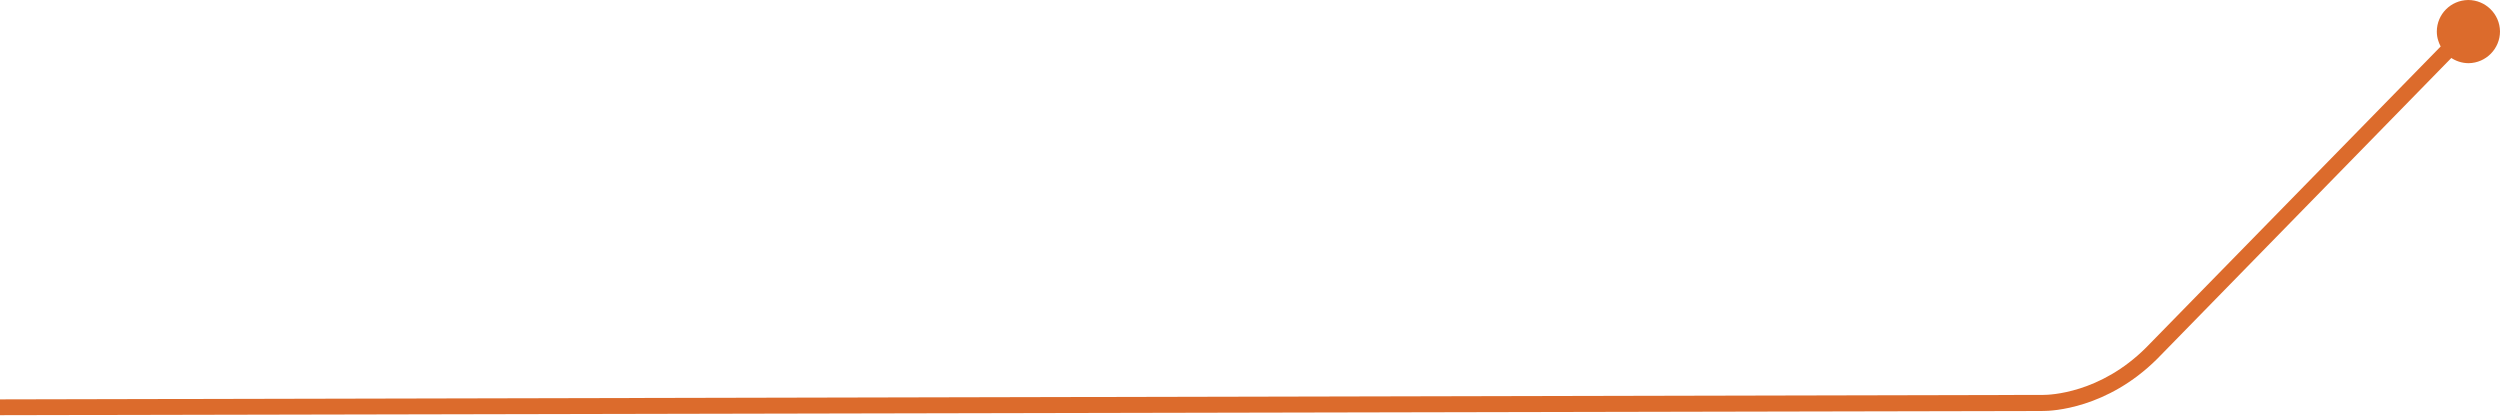 <?xml version="1.0" encoding="utf-8"?>
<!-- Generator: Adobe Illustrator 26.2.1, SVG Export Plug-In . SVG Version: 6.00 Build 0)  -->
<svg version="1.1" id="Layer_1" xmlns="http://www.w3.org/2000/svg" xmlns:xlink="http://www.w3.org/1999/xlink" x="0px" y="0px"
	 viewBox="0 0 949.6 159" style="enable-background:new 0 0 949.6 159;" xml:space="preserve">
<style type="text/css">
	.st0{fill:#DC6B2C;}
</style>
<g id="b6f8fe80-4527-47ac-aa1f-7c48f6a7256a">
	<g id="b37e6f93-6aa1-4dba-a45d-f5fe32238892">
		<path class="st0" d="M0,157.7l776.2-1.6c3.1,0,24.1-0.8,43.2-19.8L941.1,11.8l0,0l-4.2-4.2L815.2,132c-17.5,17.5-36.8,18-39,18
			L0,151.7"/>
		<path class="st0" d="M937.7,24c6.6-0.1,11.9-5.5,11.9-12.1c-0.1-6.6-5.5-11.9-12.1-11.9c-6.6,0.1-11.9,5.4-11.9,12
			c0,1.2,0.2,2.5,0.6,3.6C927.8,20.6,932.5,24,937.7,24"/>
	</g>
</g>
</svg>
